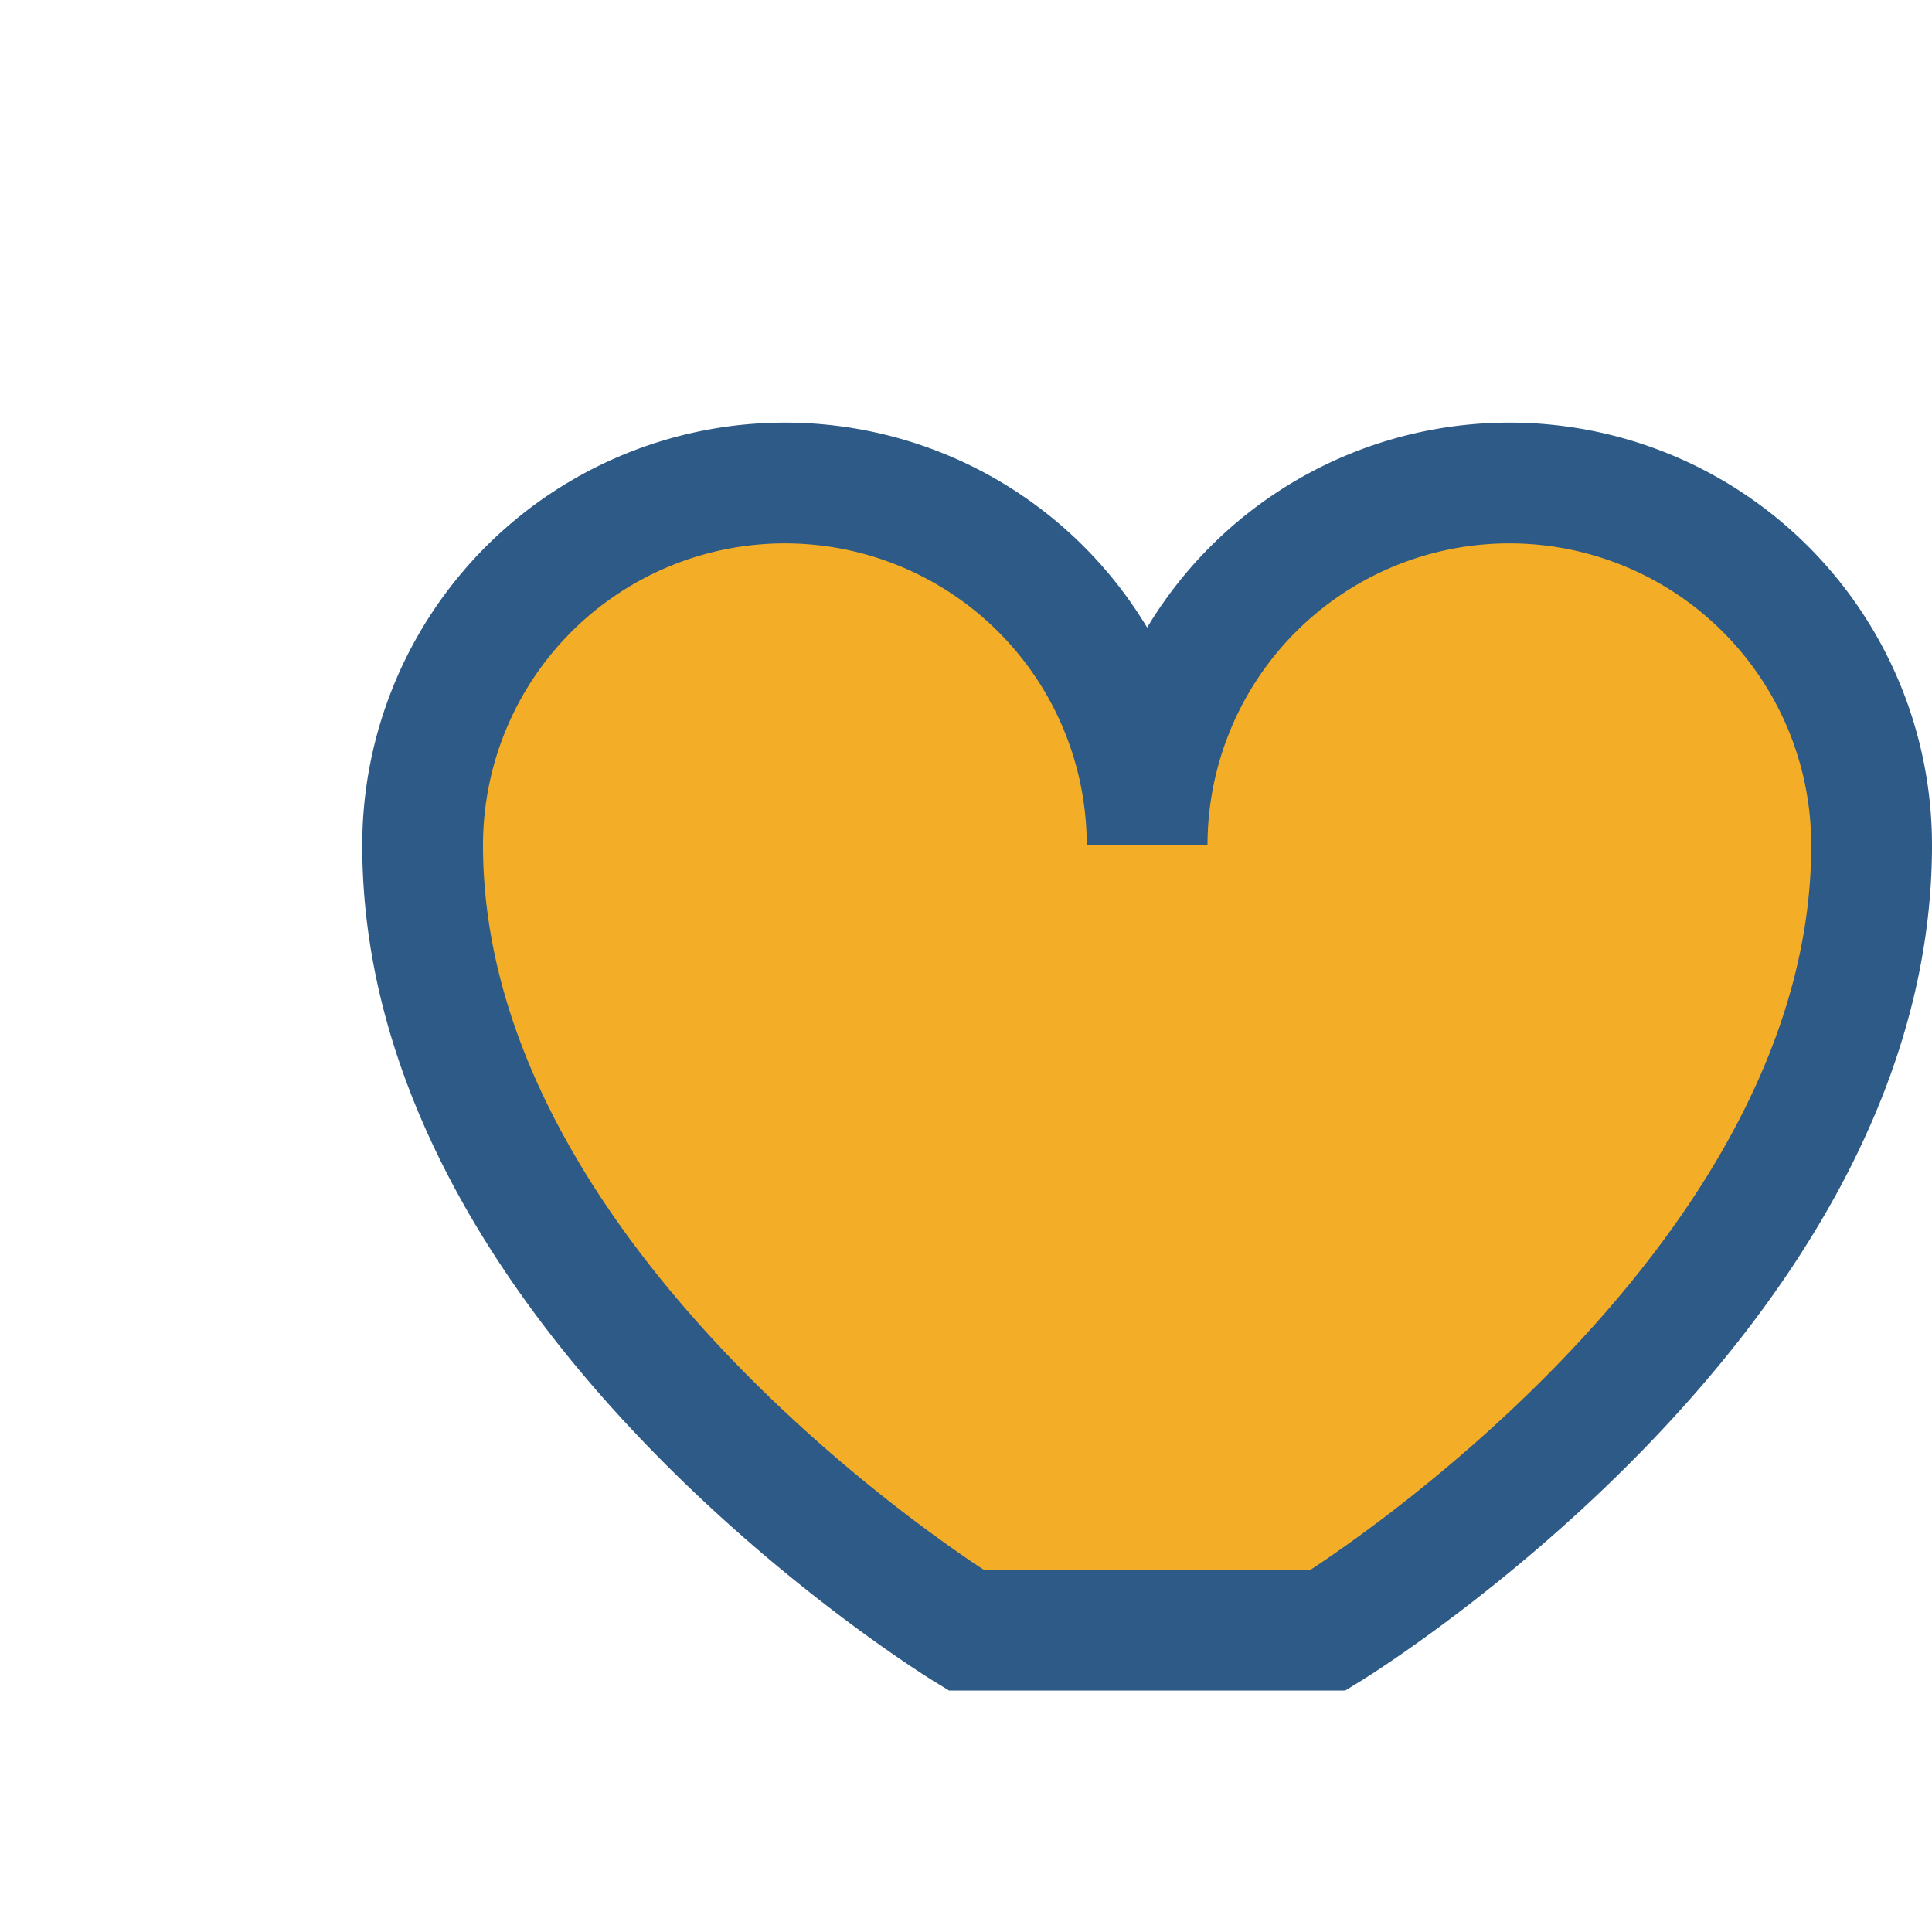 <?xml version="1.0" encoding="UTF-8"?>
<svg xmlns="http://www.w3.org/2000/svg" width="32" height="32" viewBox="0 0 32 32"><path d="M16 27s-9-5.5-9-13a6 6 0 0 1 12 0 6 6 0 0 1 12 0c0 7.5-9 13-9 13Z" fill="#F3AD27" stroke="#2D5A86" stroke-width="2"/></svg>